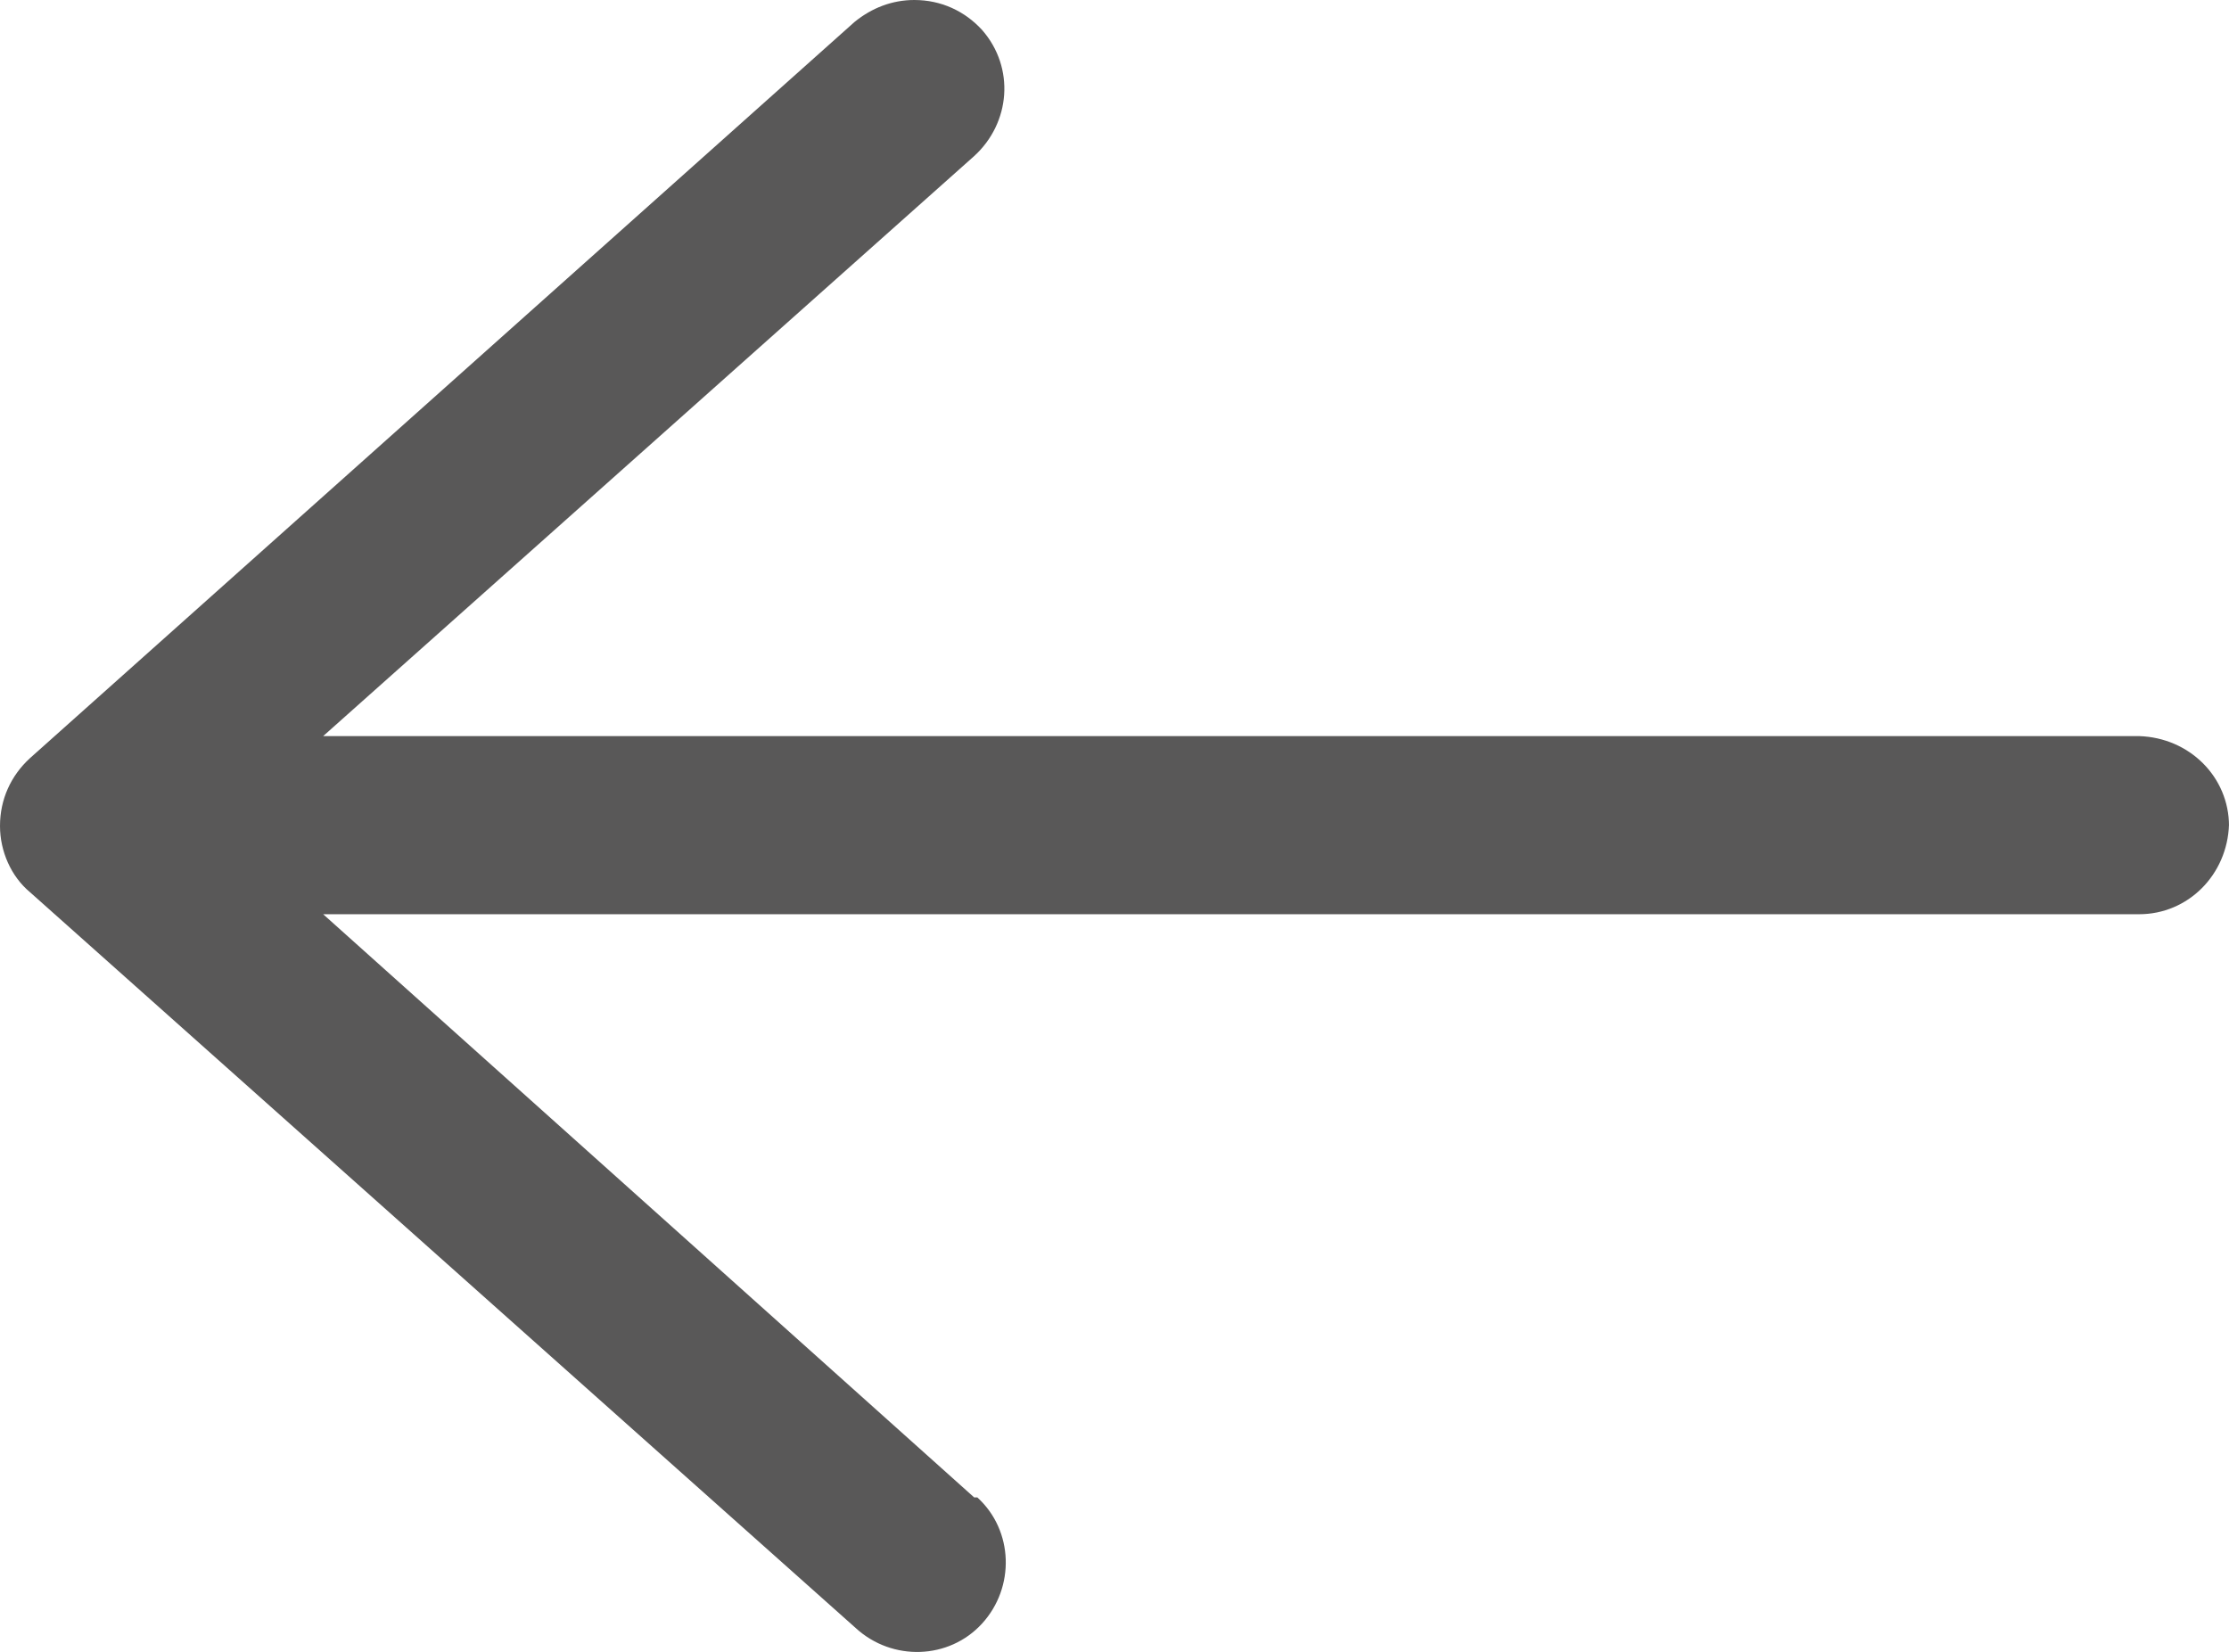 <?xml version="1.0" encoding="UTF-8"?><svg xmlns="http://www.w3.org/2000/svg" viewBox="0 0 14.14 10.48"><defs><style>.f{fill:#595858;}</style></defs><g id="a"/><g id="b"><g id="c"><g id="d" transform="translate(0 0)"><path id="e" class="f" d="M14.14,5.24c0-.31-.25-.56-.57-.57H2.05L6.18,.99c.23-.21,.26-.56,.05-.8C6.12,.07,5.97,0,5.8,0c-.14,0-.27,.05-.38,.14L.19,4.81C.07,4.92,0,5.07,0,5.24c0,.16,.07,.32,.19,.42l5.24,4.67c.23,.21,.59,.2,.8-.03s.2-.59-.03-.8h-.02L2.05,5.8H13.57c.31,0,.56-.25,.57-.57Z"/></g></g></g></svg>
